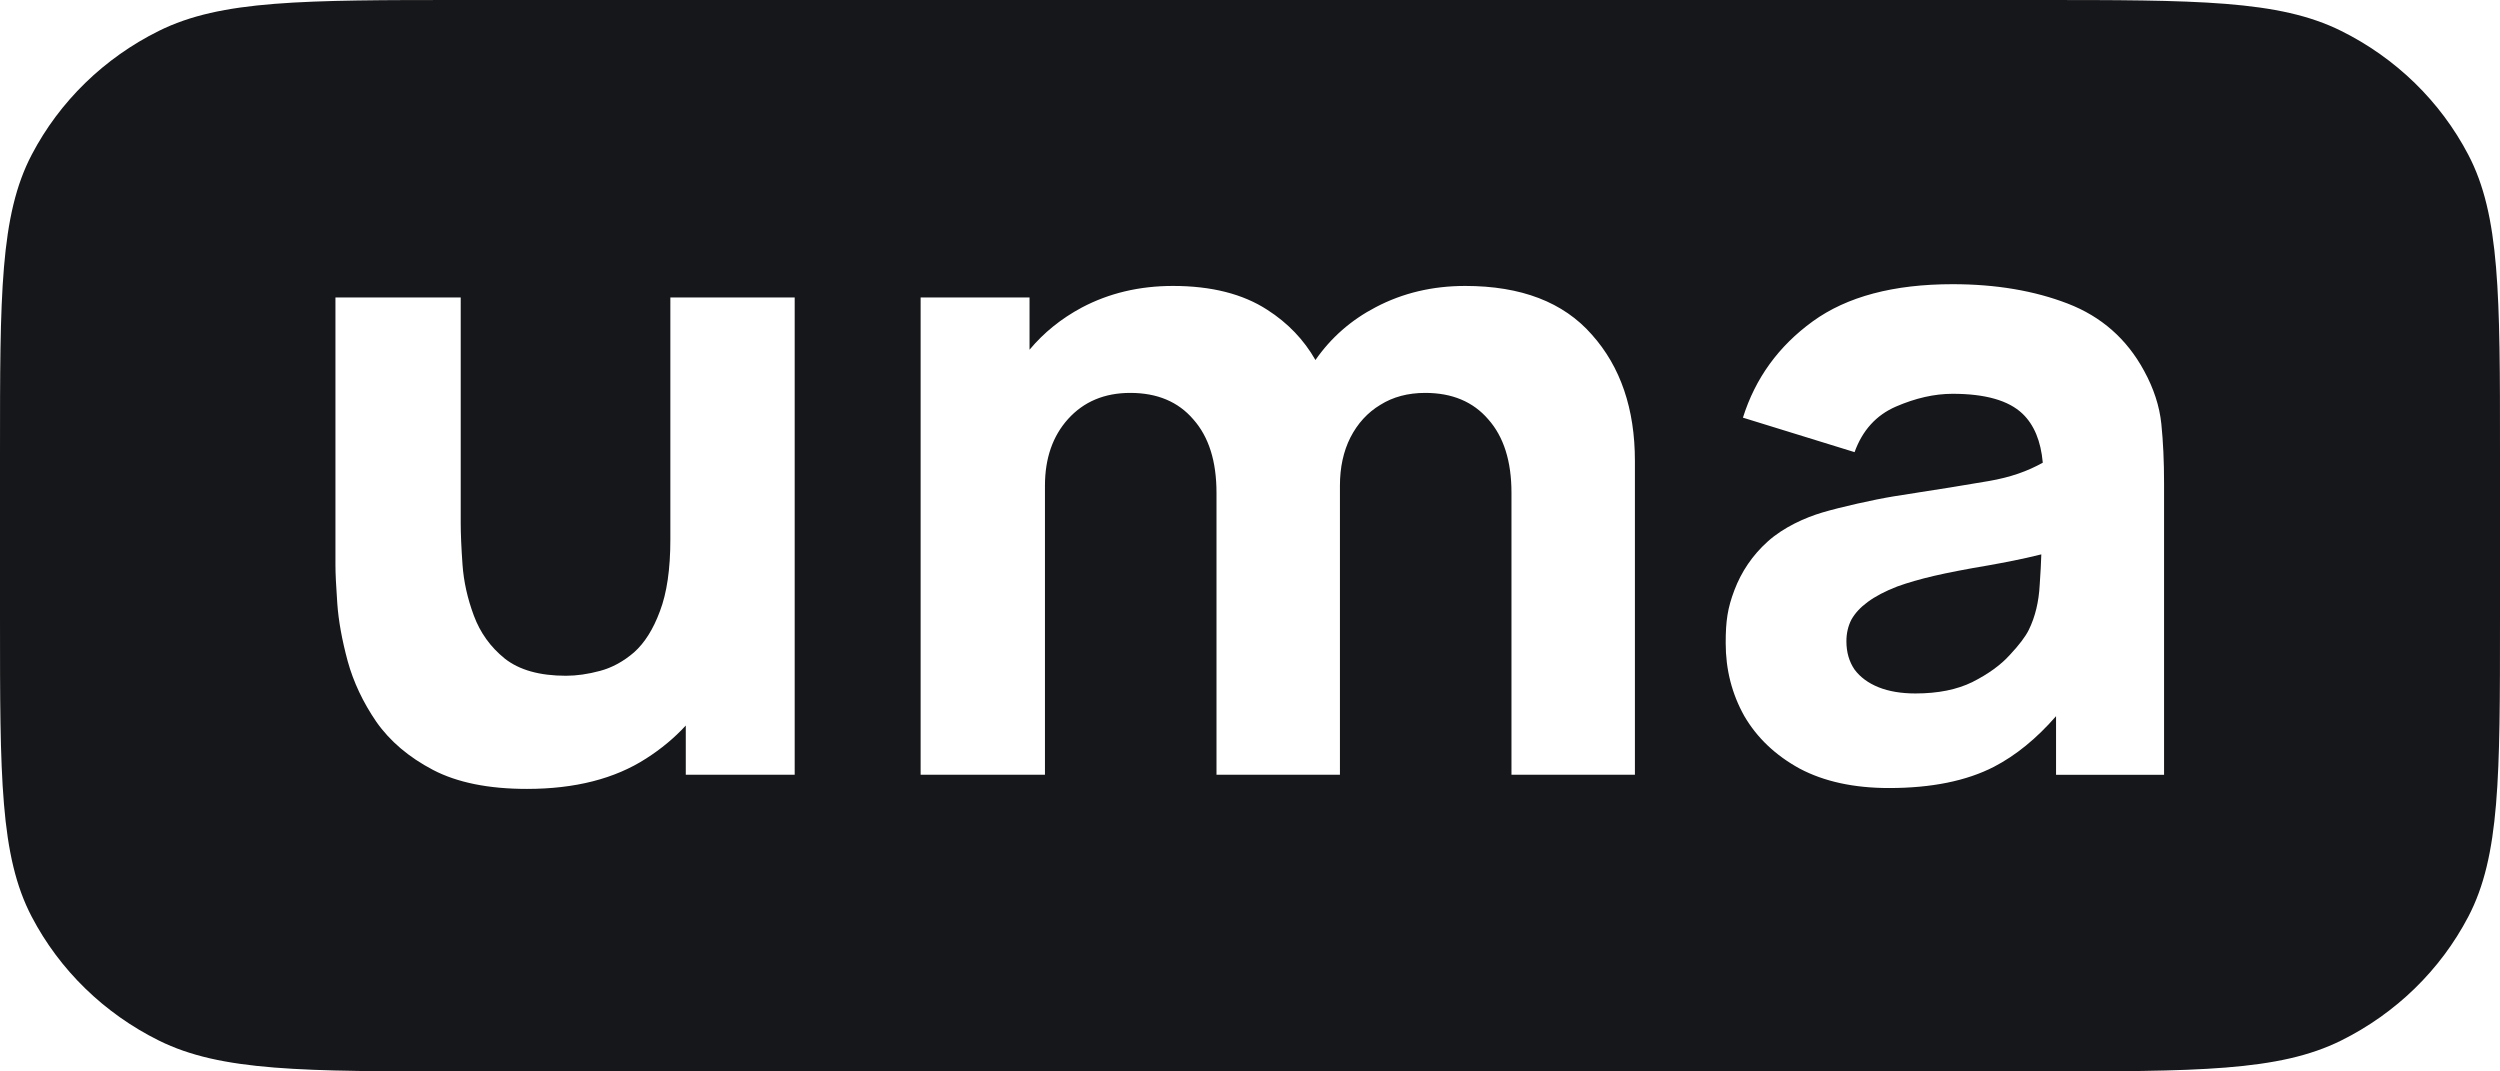 <svg width="112" height="48" viewBox="0 0 112 48" fill="none" xmlns="http://www.w3.org/2000/svg">
<path d="M85.809 31.067C86.825 31.067 87.679 30.895 88.37 30.552C89.075 30.196 89.631 29.793 90.037 29.344C90.458 28.895 90.742 28.519 90.891 28.216C91.176 27.635 91.339 26.962 91.379 26.196C91.415 25.686 91.439 25.233 91.451 24.836C90.553 25.061 89.763 25.205 89.129 25.32L89.102 25.325C88.086 25.496 87.266 25.655 86.642 25.8C86.019 25.945 85.47 26.104 84.996 26.275C84.453 26.486 84.013 26.717 83.674 26.968C83.349 27.206 83.105 27.47 82.942 27.76C82.793 28.051 82.719 28.374 82.719 28.73C82.719 29.219 82.841 29.641 83.085 29.998C83.342 30.341 83.701 30.605 84.162 30.79C84.623 30.974 85.172 31.067 85.809 31.067Z" fill="#16171A"/>
<path fill-rule="evenodd" clip-rule="evenodd" d="M1.421 6.931C0 9.647 0 13.202 0 20.312V27.688C0 34.798 0 38.353 1.421 41.069C2.67 43.457 4.664 45.399 7.117 46.616C9.905 48 13.555 48 20.855 48H91.145C98.445 48 102.095 48 104.883 46.616C107.336 45.399 109.33 43.457 110.579 41.069C112 38.353 112 34.798 112 27.688V20.312C112 13.202 112 9.647 110.579 6.931C109.33 4.543 107.336 2.601 104.883 1.384C102.095 0 98.445 0 91.145 0H20.855C13.555 0 9.905 0 7.117 1.384C4.664 2.601 2.67 4.543 1.421 6.931ZM84.63 35.304C83.057 35.304 81.722 35.014 80.625 34.433C79.54 33.839 78.713 33.053 78.144 32.077C77.589 31.087 77.311 29.998 77.311 28.81C77.311 27.82 77.393 27.249 77.704 26.431C78.016 25.613 78.506 24.876 79.198 24.256C79.902 23.622 80.872 23.186 81.657 22.955C82.443 22.723 83.908 22.389 84.842 22.236C85.145 22.186 85.502 22.131 85.911 22.068L85.911 22.068L85.911 22.067C86.761 21.936 87.832 21.77 89.102 21.55C90.083 21.38 90.837 21.108 91.517 20.729C91.431 19.762 91.128 19.03 90.607 18.533C89.983 17.939 88.94 17.642 87.476 17.642C86.663 17.642 85.816 17.834 84.935 18.216C84.054 18.599 83.437 19.279 83.085 20.256L78.083 18.711C78.639 16.943 79.683 15.504 81.214 14.395C82.746 13.286 84.833 12.732 87.476 12.732C89.414 12.732 91.135 13.022 92.64 13.603C94.144 14.184 95.283 15.187 96.055 16.613C96.489 17.405 96.746 18.197 96.828 18.989C96.909 19.781 96.95 20.665 96.95 21.642V34.71H92.111V32.085C91.237 33.088 90.309 33.844 89.326 34.354C88.093 34.987 86.527 35.304 84.63 35.304ZM67.714 34.709V22.077C67.714 20.664 67.368 19.569 66.677 18.79C65.999 17.998 65.057 17.602 63.851 17.602C63.079 17.602 62.408 17.78 61.839 18.137C61.269 18.48 60.822 18.968 60.497 19.602C60.185 20.222 60.029 20.942 60.029 21.76V34.709H54.499V22.077C54.499 20.664 54.154 19.569 53.462 18.79C52.785 17.998 51.843 17.602 50.636 17.602C49.484 17.602 48.556 17.991 47.851 18.77C47.16 19.536 46.814 20.532 46.814 21.76V34.709H41.244V13.325H46.123V15.668C46.76 14.904 47.539 14.275 48.461 13.78C49.681 13.134 51.043 12.81 52.548 12.81C54.269 12.81 55.678 13.167 56.776 13.88C57.693 14.468 58.412 15.217 58.932 16.129C59.63 15.125 60.531 14.335 61.635 13.761C62.841 13.127 64.177 12.81 65.64 12.81C68.148 12.81 70.038 13.536 71.312 14.988C72.6 16.427 73.244 18.315 73.244 20.651V34.709H67.714ZM19.399 34.492C20.484 35.059 21.886 35.343 23.608 35.343C25.763 35.343 27.545 34.888 28.954 33.977C29.623 33.549 30.213 33.058 30.723 32.504V34.709H35.602V13.325H30.032V24.176C30.032 25.496 29.876 26.565 29.564 27.383C29.266 28.189 28.88 28.802 28.406 29.225C27.931 29.634 27.423 29.911 26.881 30.056C26.339 30.202 25.831 30.274 25.356 30.274C24.177 30.274 23.262 30.017 22.611 29.502C21.974 28.987 21.514 28.347 21.229 27.581C20.944 26.816 20.775 26.057 20.721 25.304C20.667 24.539 20.64 23.912 20.64 23.423V13.325H15.028V25.324C15.028 25.681 15.055 26.248 15.11 27.027C15.164 27.806 15.32 28.67 15.577 29.621C15.835 30.558 16.262 31.462 16.858 32.334C17.468 33.205 18.315 33.924 19.399 34.492Z" fill="#16171A"/>
</svg>
